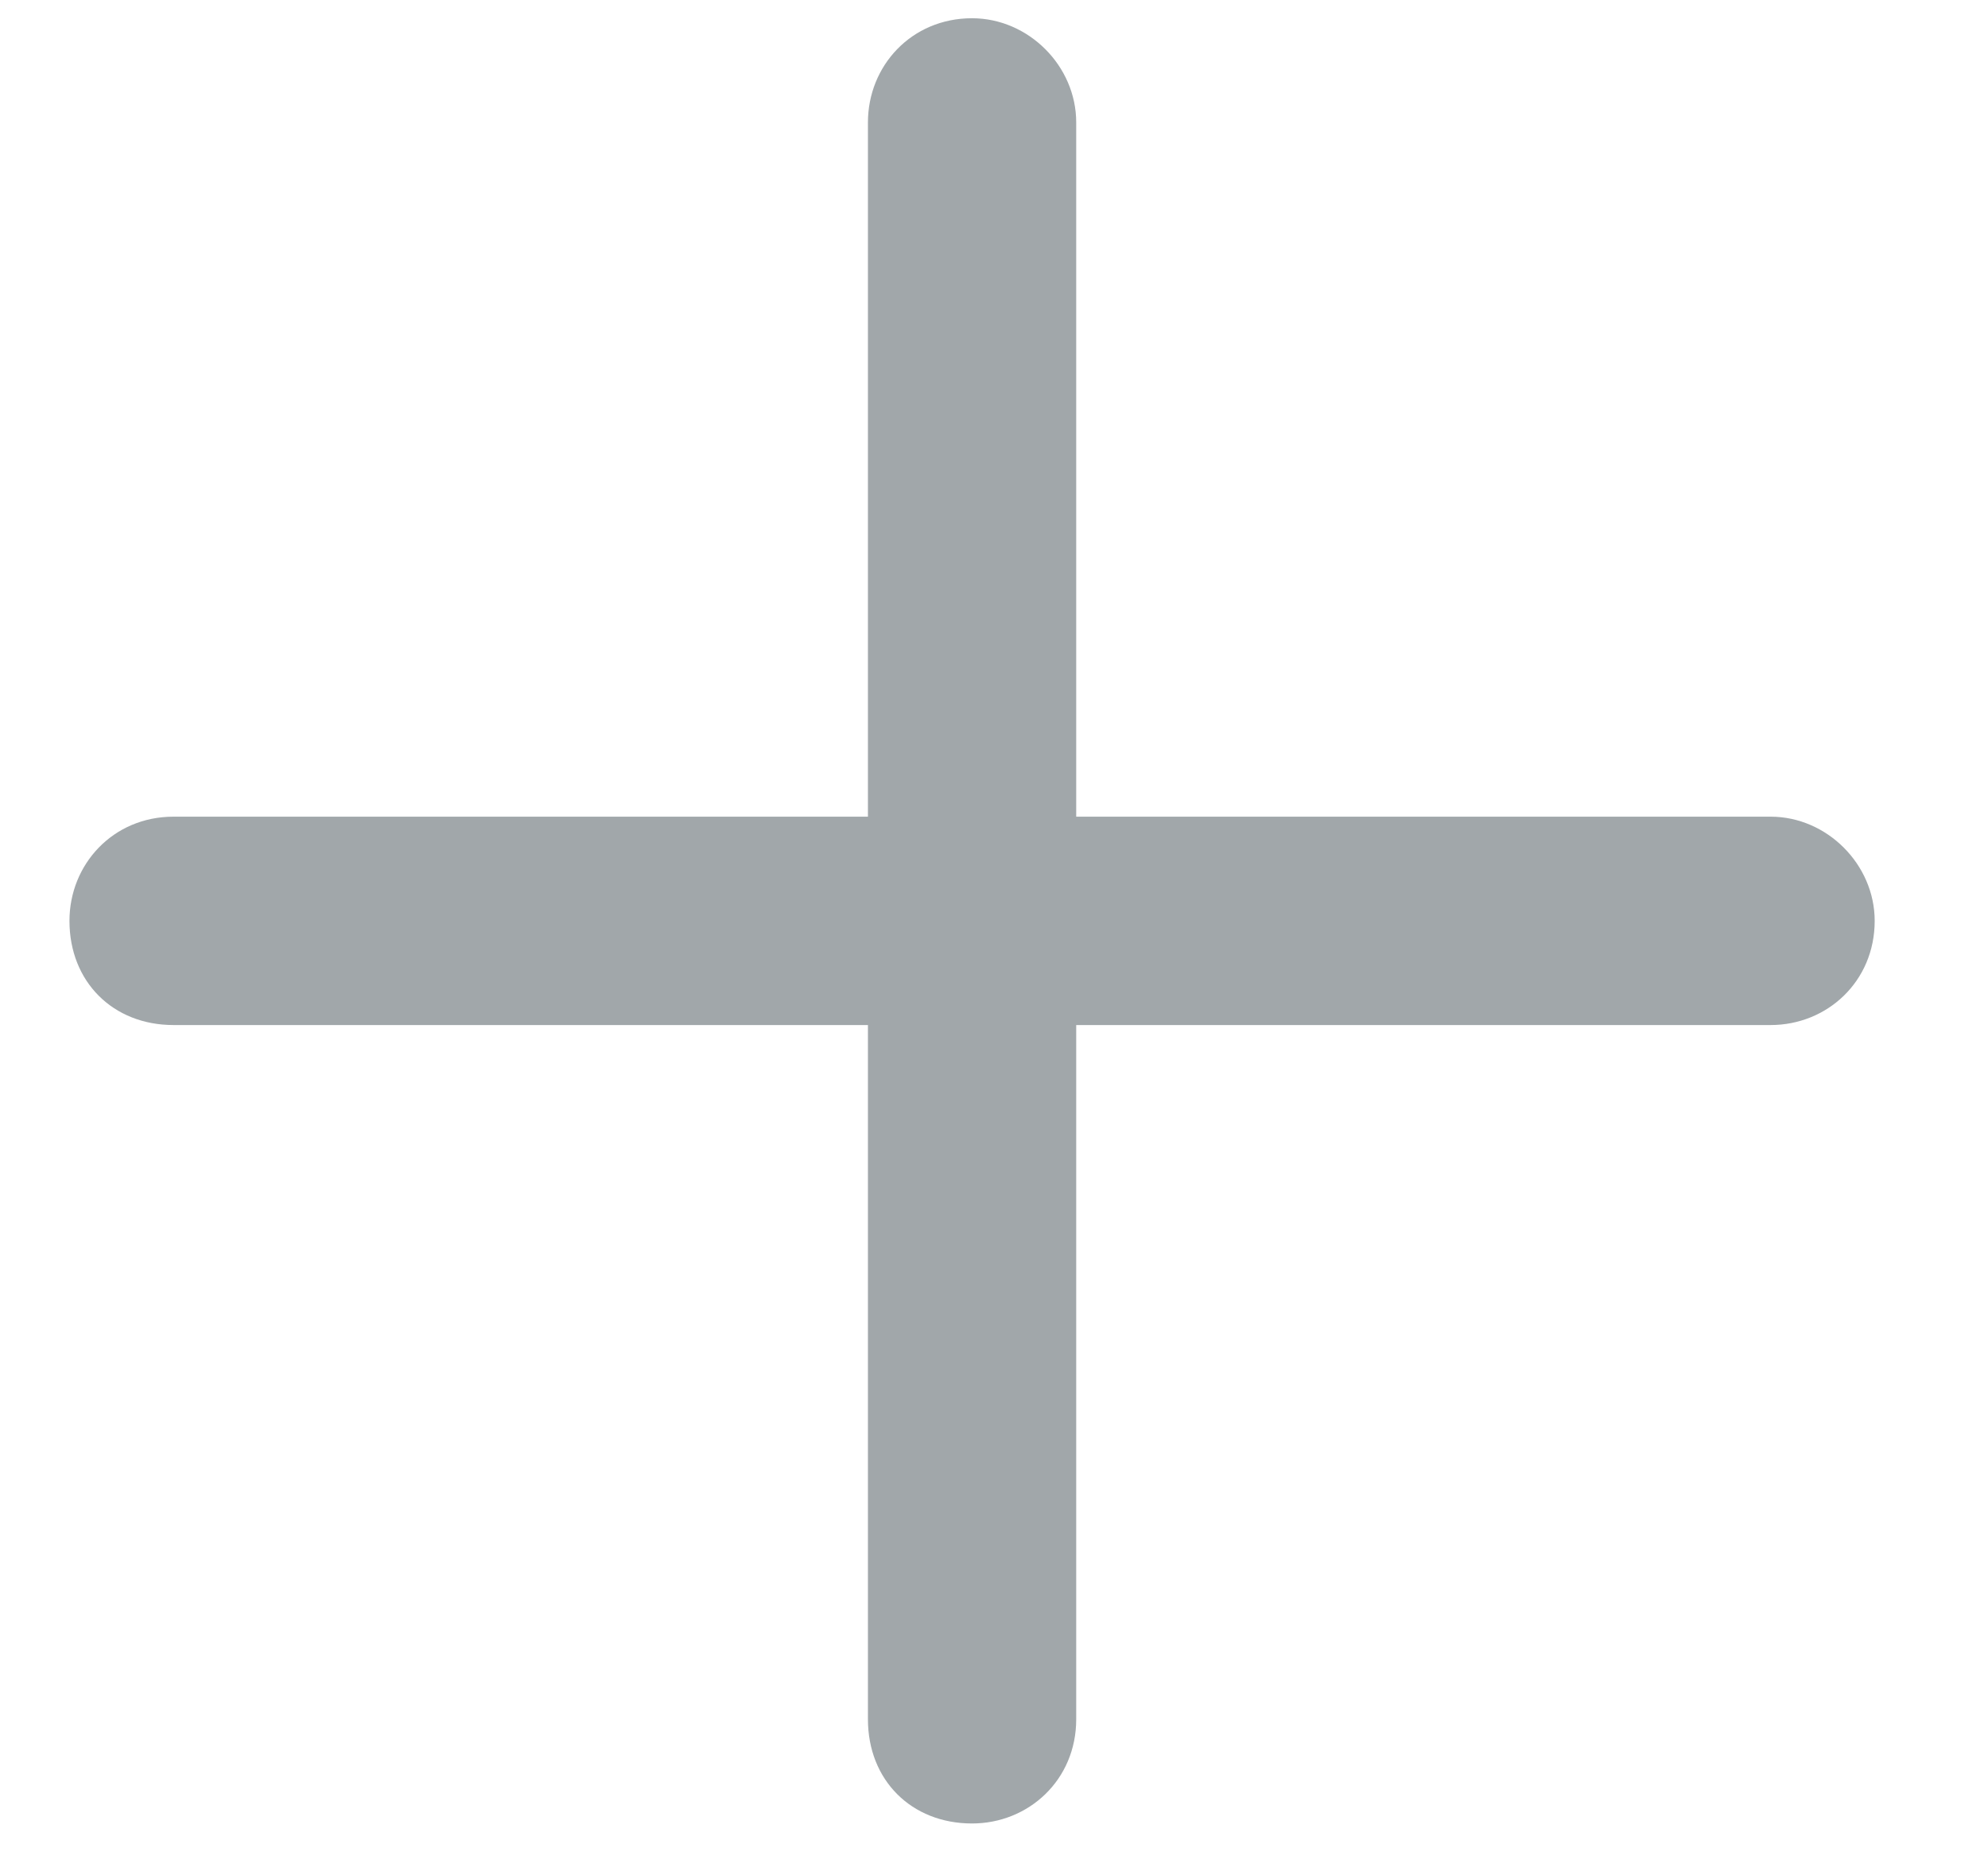 <svg width="17" height="16" viewBox="0 0 17 16" fill="none" xmlns="http://www.w3.org/2000/svg">
<path d="M9.203 1.047V6.984H15.141C15.623 6.984 16.031 7.393 16.031 7.875C16.031 8.395 15.623 8.766 15.141 8.766H9.203V14.703C9.203 15.223 8.795 15.594 8.312 15.594C7.793 15.594 7.422 15.223 7.422 14.703V8.766H1.484C0.965 8.766 0.594 8.395 0.594 7.875C0.594 7.393 0.965 6.984 1.484 6.984H7.422V1.047C7.422 0.564 7.793 0.156 8.312 0.156C8.795 0.156 9.203 0.564 9.203 1.047Z" fill="#A1A7AA"/>
</svg>
